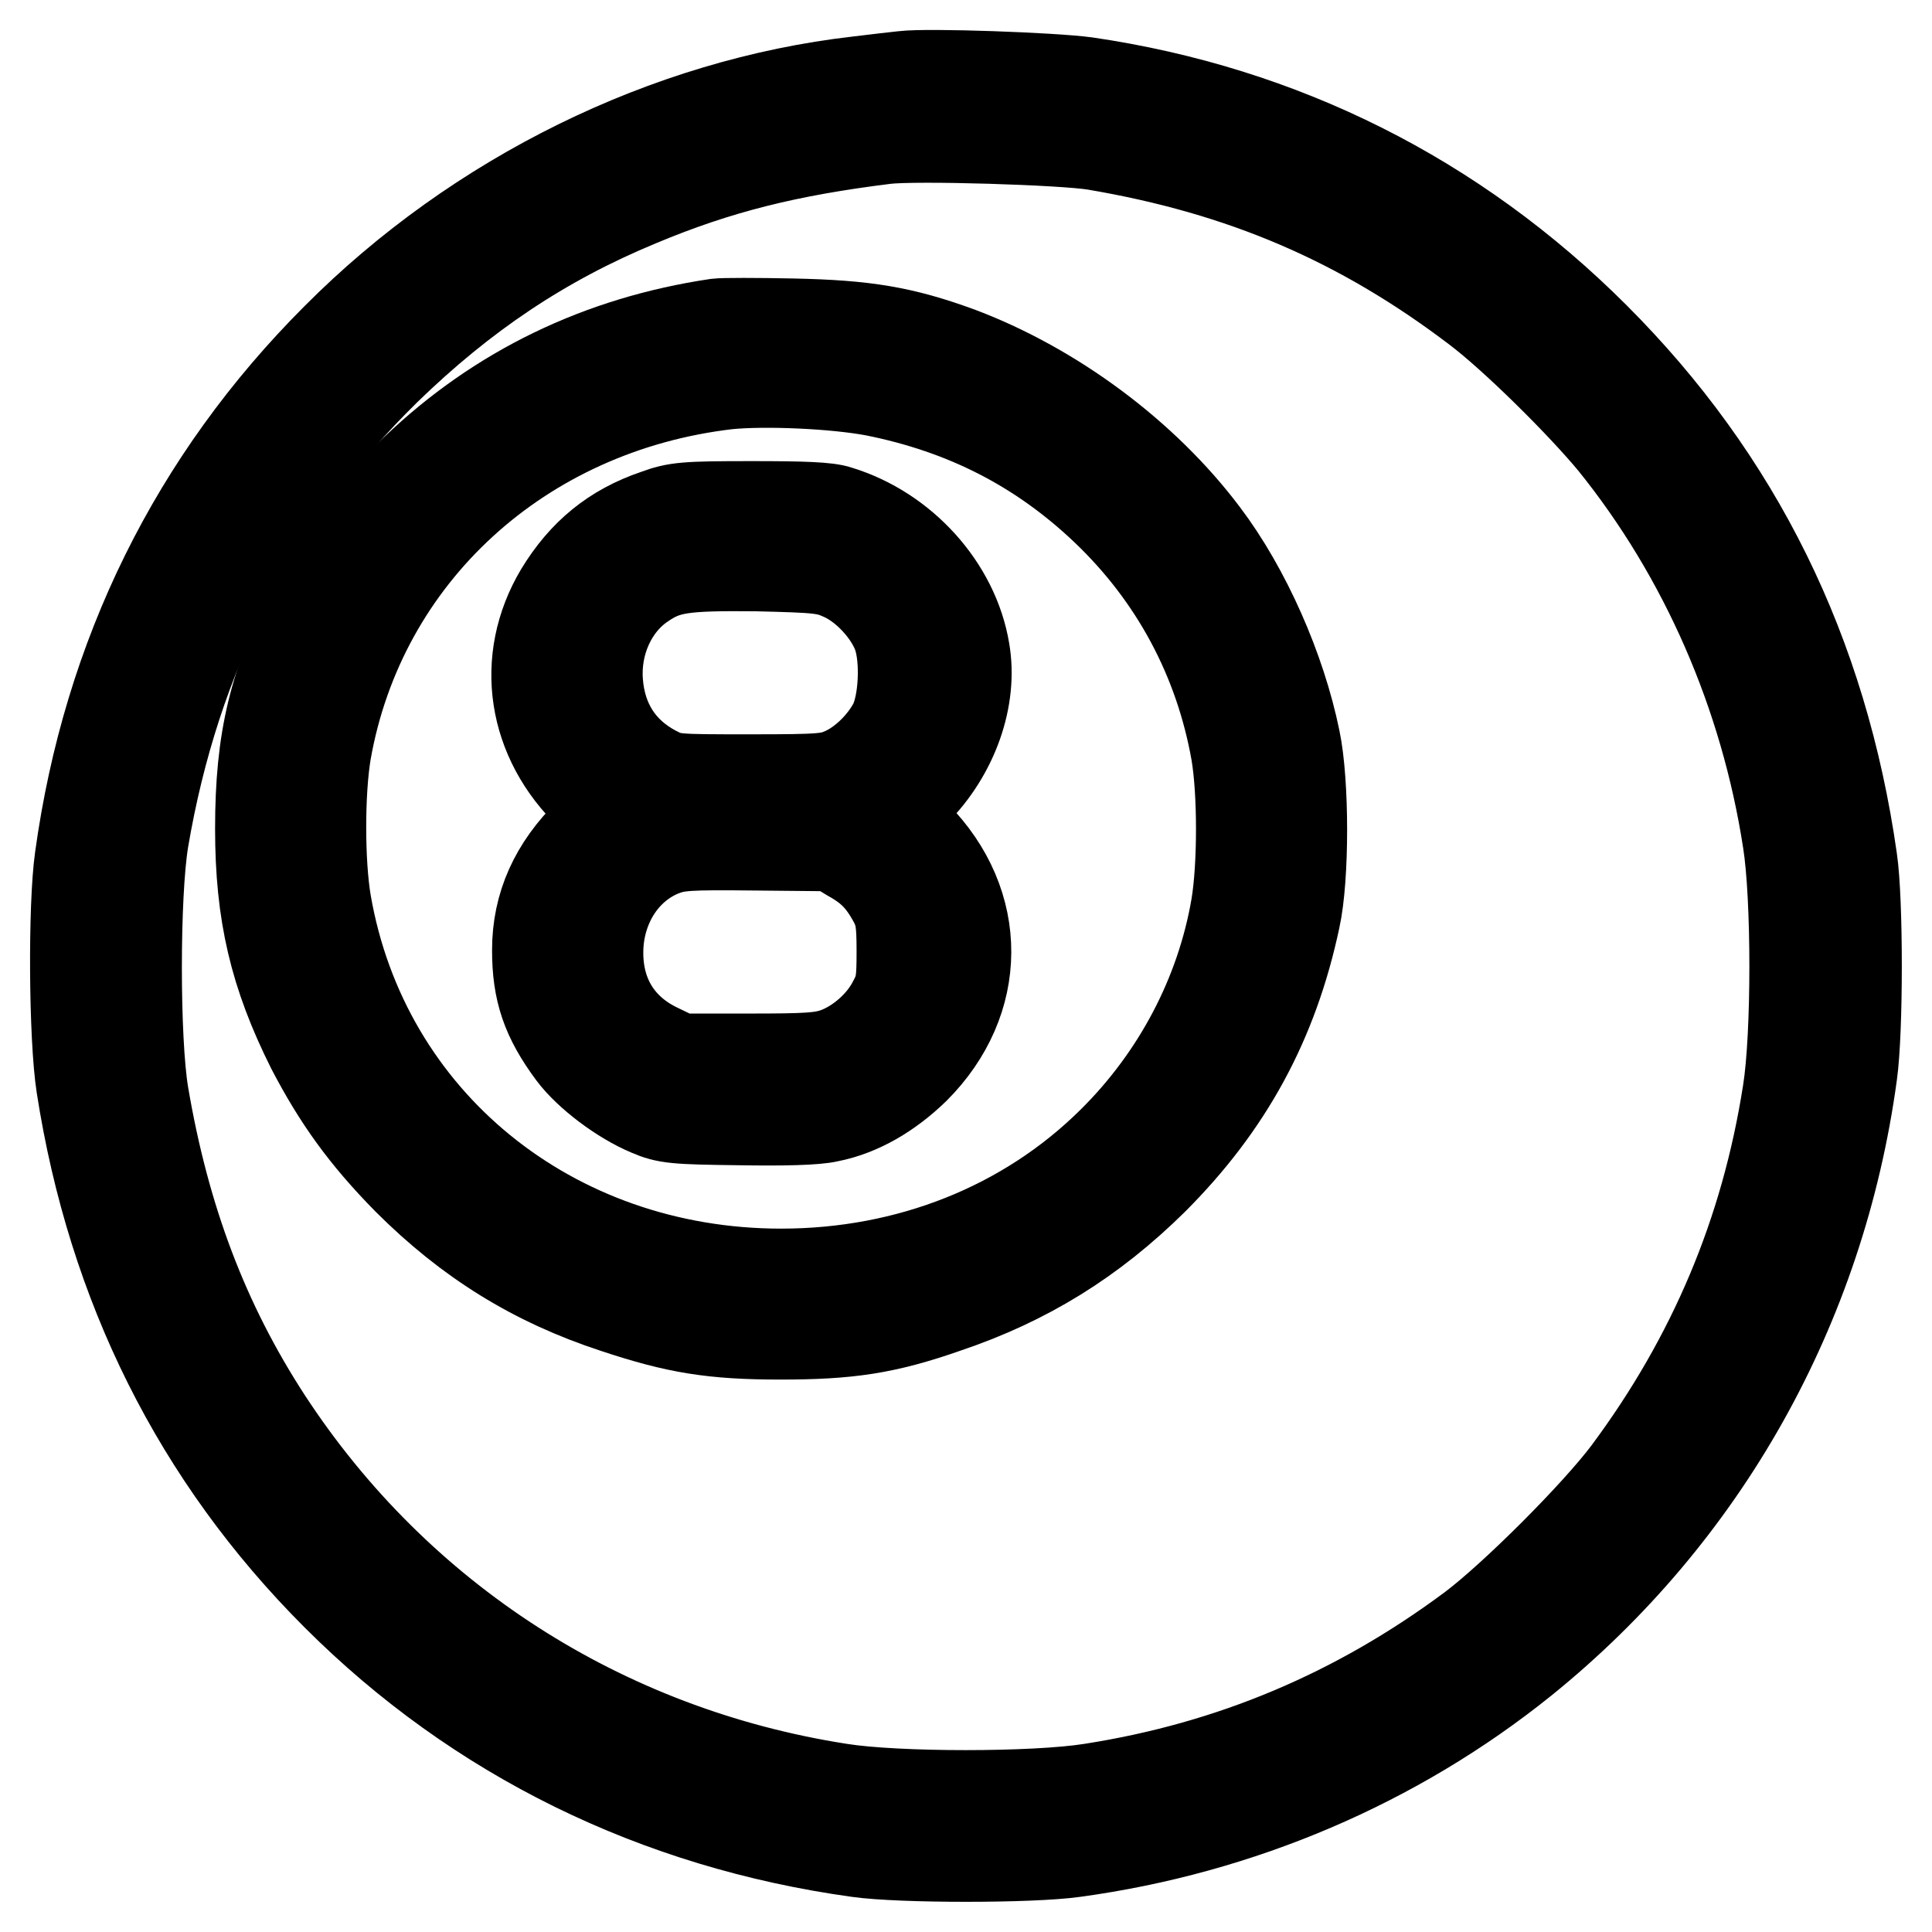 <?xml version="1.0" encoding="utf-8"?>
<!-- Svg Vector Icons : http://www.onlinewebfonts.com/icon -->
<!DOCTYPE svg PUBLIC "-//W3C//DTD SVG 1.1//EN" "http://www.w3.org/Graphics/SVG/1.1/DTD/svg11.dtd">
<svg version="1.1" xmlns="http://www.w3.org/2000/svg" xmlns:xlink="http://www.w3.org/1999/xlink" x="0px" y="0px" viewBox="0 0 256 256" enable-background="new 0 0 256 256" xml:space="preserve">
<g><g><g><path stroke-width="12" fill-opacity="0" stroke="#000000"  d="M119.7,10.1c-0.9,0.1-3.6,0.4-6,0.7c-25.3,2.9-50.4,15.2-69.1,34c-18.8,18.8-30.3,42.1-34,68.9c-0.9,6.3-0.8,23.8,0.2,30.2c4.1,26.4,15.4,49.1,33.8,67.5c18.7,18.7,42.4,30.3,69.1,34c5.7,0.8,22.9,0.8,28.6,0c22-3,42.6-11.8,59.5-25.4c23.9-19.3,39.4-46.8,43.6-77.7c0.8-5.7,0.8-23,0-28.4c-3.9-27.4-15.2-50.3-34.1-69.2c-18.5-18.5-41.4-30-67.4-33.8C139.5,10.3,123,9.7,119.7,10.1z M145.1,19.2c19.5,3.3,35.2,10,50.6,21.7c4.9,3.7,13.8,12.5,18.1,17.7c12.1,15,20.1,33.4,23.1,52.8c1.2,7.5,1.2,25.8,0,33.3c-2.9,18.6-9.9,35.2-21.2,50.4c-4.2,5.6-15.1,16.5-20.7,20.7c-15.2,11.3-31.8,18.3-50.4,21.2c-7.5,1.2-25.8,1.2-33.3,0c-31.5-4.9-58.7-22.5-75.9-48.8c-8.4-12.9-13.6-26.7-16.4-43.2c-1.2-7.2-1.2-26.4,0-33.7C23.2,86.5,33.8,66,51.1,49c10.2-9.9,20.7-17,33.5-22.3c10.5-4.4,19.8-6.7,32.7-8.3C121.3,17.9,140.9,18.5,145.1,19.2z"/><path stroke-width="12" fill-opacity="0" stroke="#000000"  d="M95,42.9c-15.5,2.3-28.9,8.8-39.9,19.3c-6,5.7-9.9,10.9-13.4,17.8c-5.4,10.4-7.2,18-7.2,29.8c0,11.3,1.9,19.3,6.8,29.1c3.5,6.7,7,11.6,12.7,17.4c8.1,8.1,16.8,13.5,27.5,17c8.1,2.7,12.9,3.5,21.9,3.5c9,0,13.9-0.7,21.9-3.5c10.7-3.6,19.4-9,27.5-17c9.9-9.9,15.9-20.9,18.8-34.6c1.2-5.4,1.2-18,0-23.7c-1.9-9.3-6.5-19.8-12.1-27.2c-7.9-10.5-19.9-19.4-32.3-24.1c-7.6-2.8-12.6-3.6-22.2-3.8C100.3,42.8,95.8,42.8,95,42.9z M115.9,51.8c12,2.4,22,7.5,30.7,15.8c9.1,8.7,15,19.7,17.2,32.1c0.9,5.3,0.9,15,0,20.4c-2,11.7-7.8,22.7-16.4,31.2c-11.4,11.3-27,17.5-43.9,17.5c-30.4,0-55.3-20.2-60.3-49.2c-0.9-5.3-0.9-14.7,0-20c4.6-26.1,25.8-45.5,53.2-48.7C101.4,50.4,110.6,50.8,115.9,51.8z"/><path stroke-width="12" fill-opacity="0" stroke="#000000"  d="M86.9,68.2c-5.6,1.9-9.6,5.2-12.7,10.3c-5.3,8.9-3.7,19.5,4.1,26.9l2.5,2.4l-2.7,2.6c-4.6,4.5-6.9,9.6-6.9,15.5c0,5.4,1.2,9,4.7,13.7c2.1,2.8,6.5,6.1,10.1,7.6c2.3,1,3.5,1.1,11.9,1.2c5.9,0.1,10.2,0,11.9-0.4c4.1-0.8,8-3.1,11.4-6.4c9-9,9.1-21.8,0.1-30.9l-2.9-3l2.8-2.8c5.1-5.1,7.7-12.4,6.6-18.7c-1.4-8.4-8.2-15.9-16.7-18.5c-1.4-0.5-4.9-0.6-11.5-0.6C90.8,67.1,89.6,67.2,86.9,68.2z M111.7,76.3c3.1,1.4,6.2,4.8,7.3,7.9c1.1,3.2,0.8,9.1-0.6,11.8c-1.4,2.6-3.9,5.1-6.5,6.3c-2,0.9-2.9,1-12.5,1c-10.3,0-10.4,0-12.7-1.2c-4.5-2.4-7.1-6.4-7.5-11.7c-0.4-5.2,1.9-10.3,5.9-13c3.2-2.2,5.4-2.5,15.2-2.4C108.6,75.2,109.5,75.3,111.7,76.3z M112.7,113.5c2.7,1.5,4.2,3,5.8,6c0.8,1.6,1,2.6,1,6.5c0,4-0.1,4.9-1.2,6.9c-1.5,2.9-4.5,5.5-7.5,6.6c-2,0.7-3.9,0.8-11.6,0.8h-9.2l-3.1-1.5c-5.4-2.7-8.1-7.7-7.6-14c0.5-5.5,3.7-10.1,8.4-12c2.1-0.8,3.3-0.9,12.5-0.8l10.2,0.1L112.7,113.5z"/></g></g></g>
</svg>